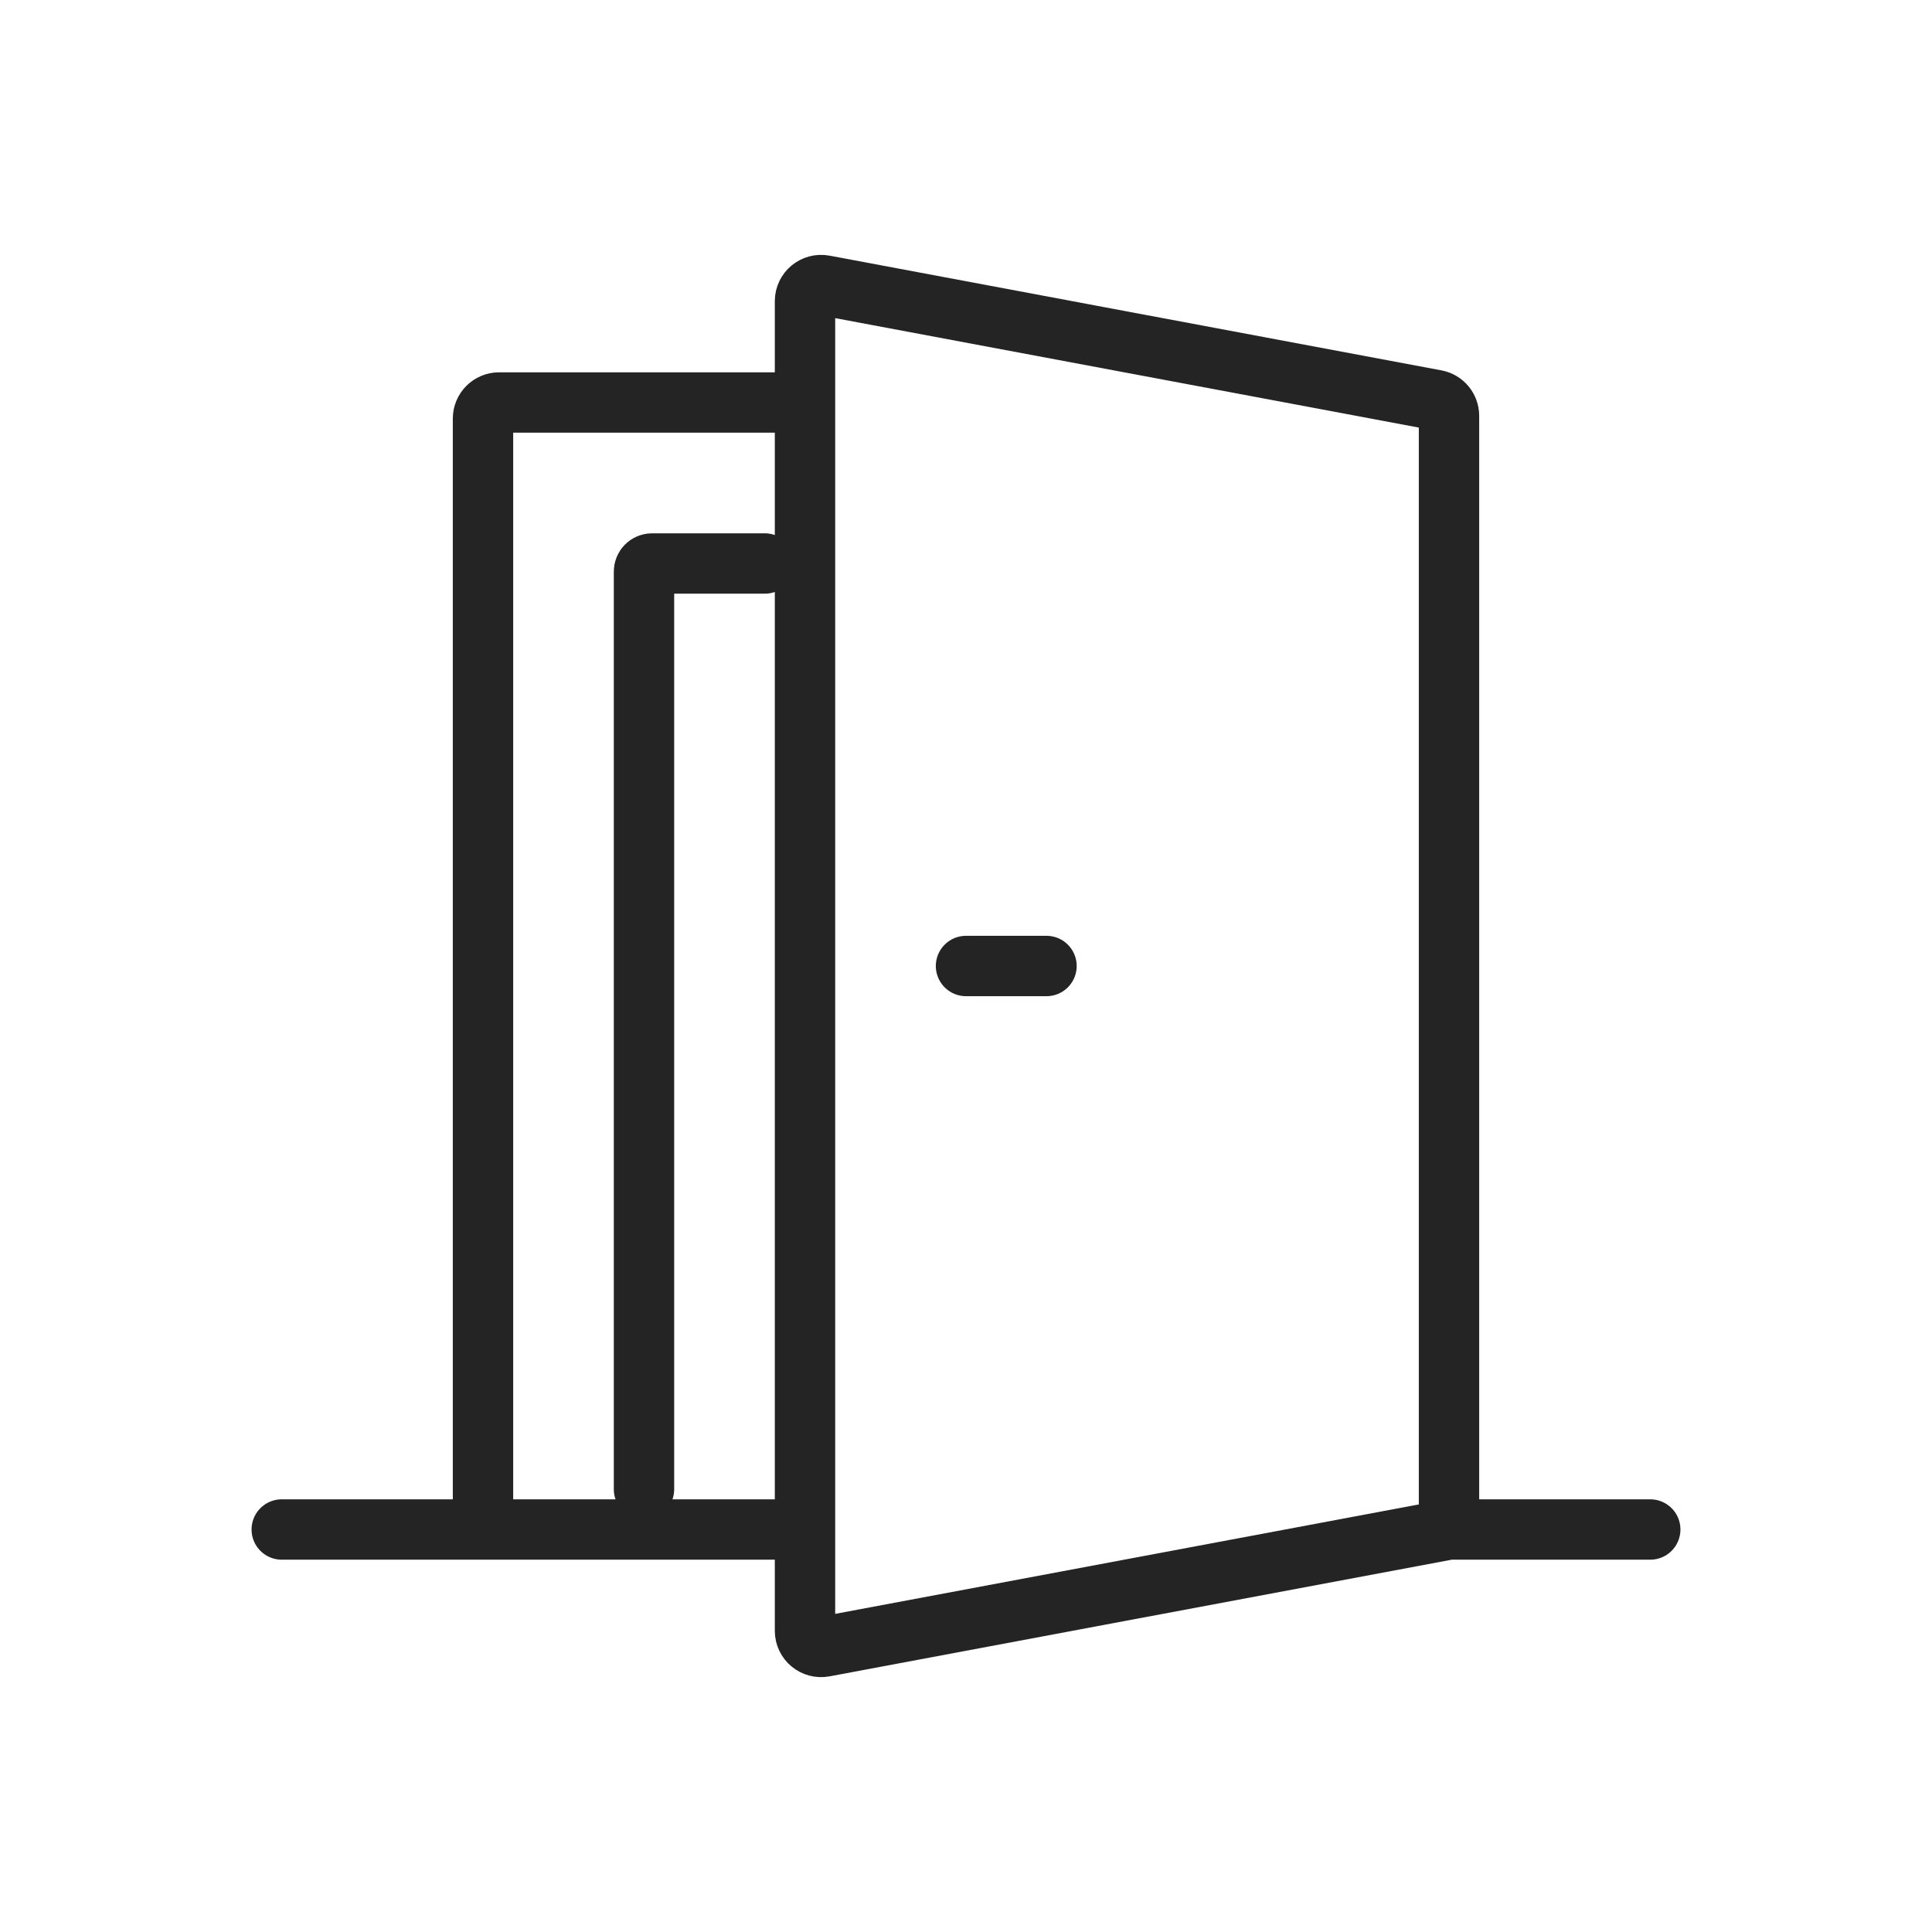<svg width="48" height="48" viewBox="0 0 48 48" fill="none" xmlns="http://www.w3.org/2000/svg">
<path d="M36 38V10.332C36 10.139 35.863 9.974 35.674 9.939L20.474 7.089C20.227 7.043 20 7.232 20 7.482V10M36 38L20.474 40.911C20.227 40.957 20 40.769 20 40.518V38M36 38H41M20 10H12.4C12.179 10 12 10.179 12 10.4V38M20 10V13V38M20 38H7M24 24H26M16 37V14.2C16 14.089 16.09 14 16.2 14H19" stroke="#242424" stroke-width="1.5" stroke-linecap="round"/>
</svg>

